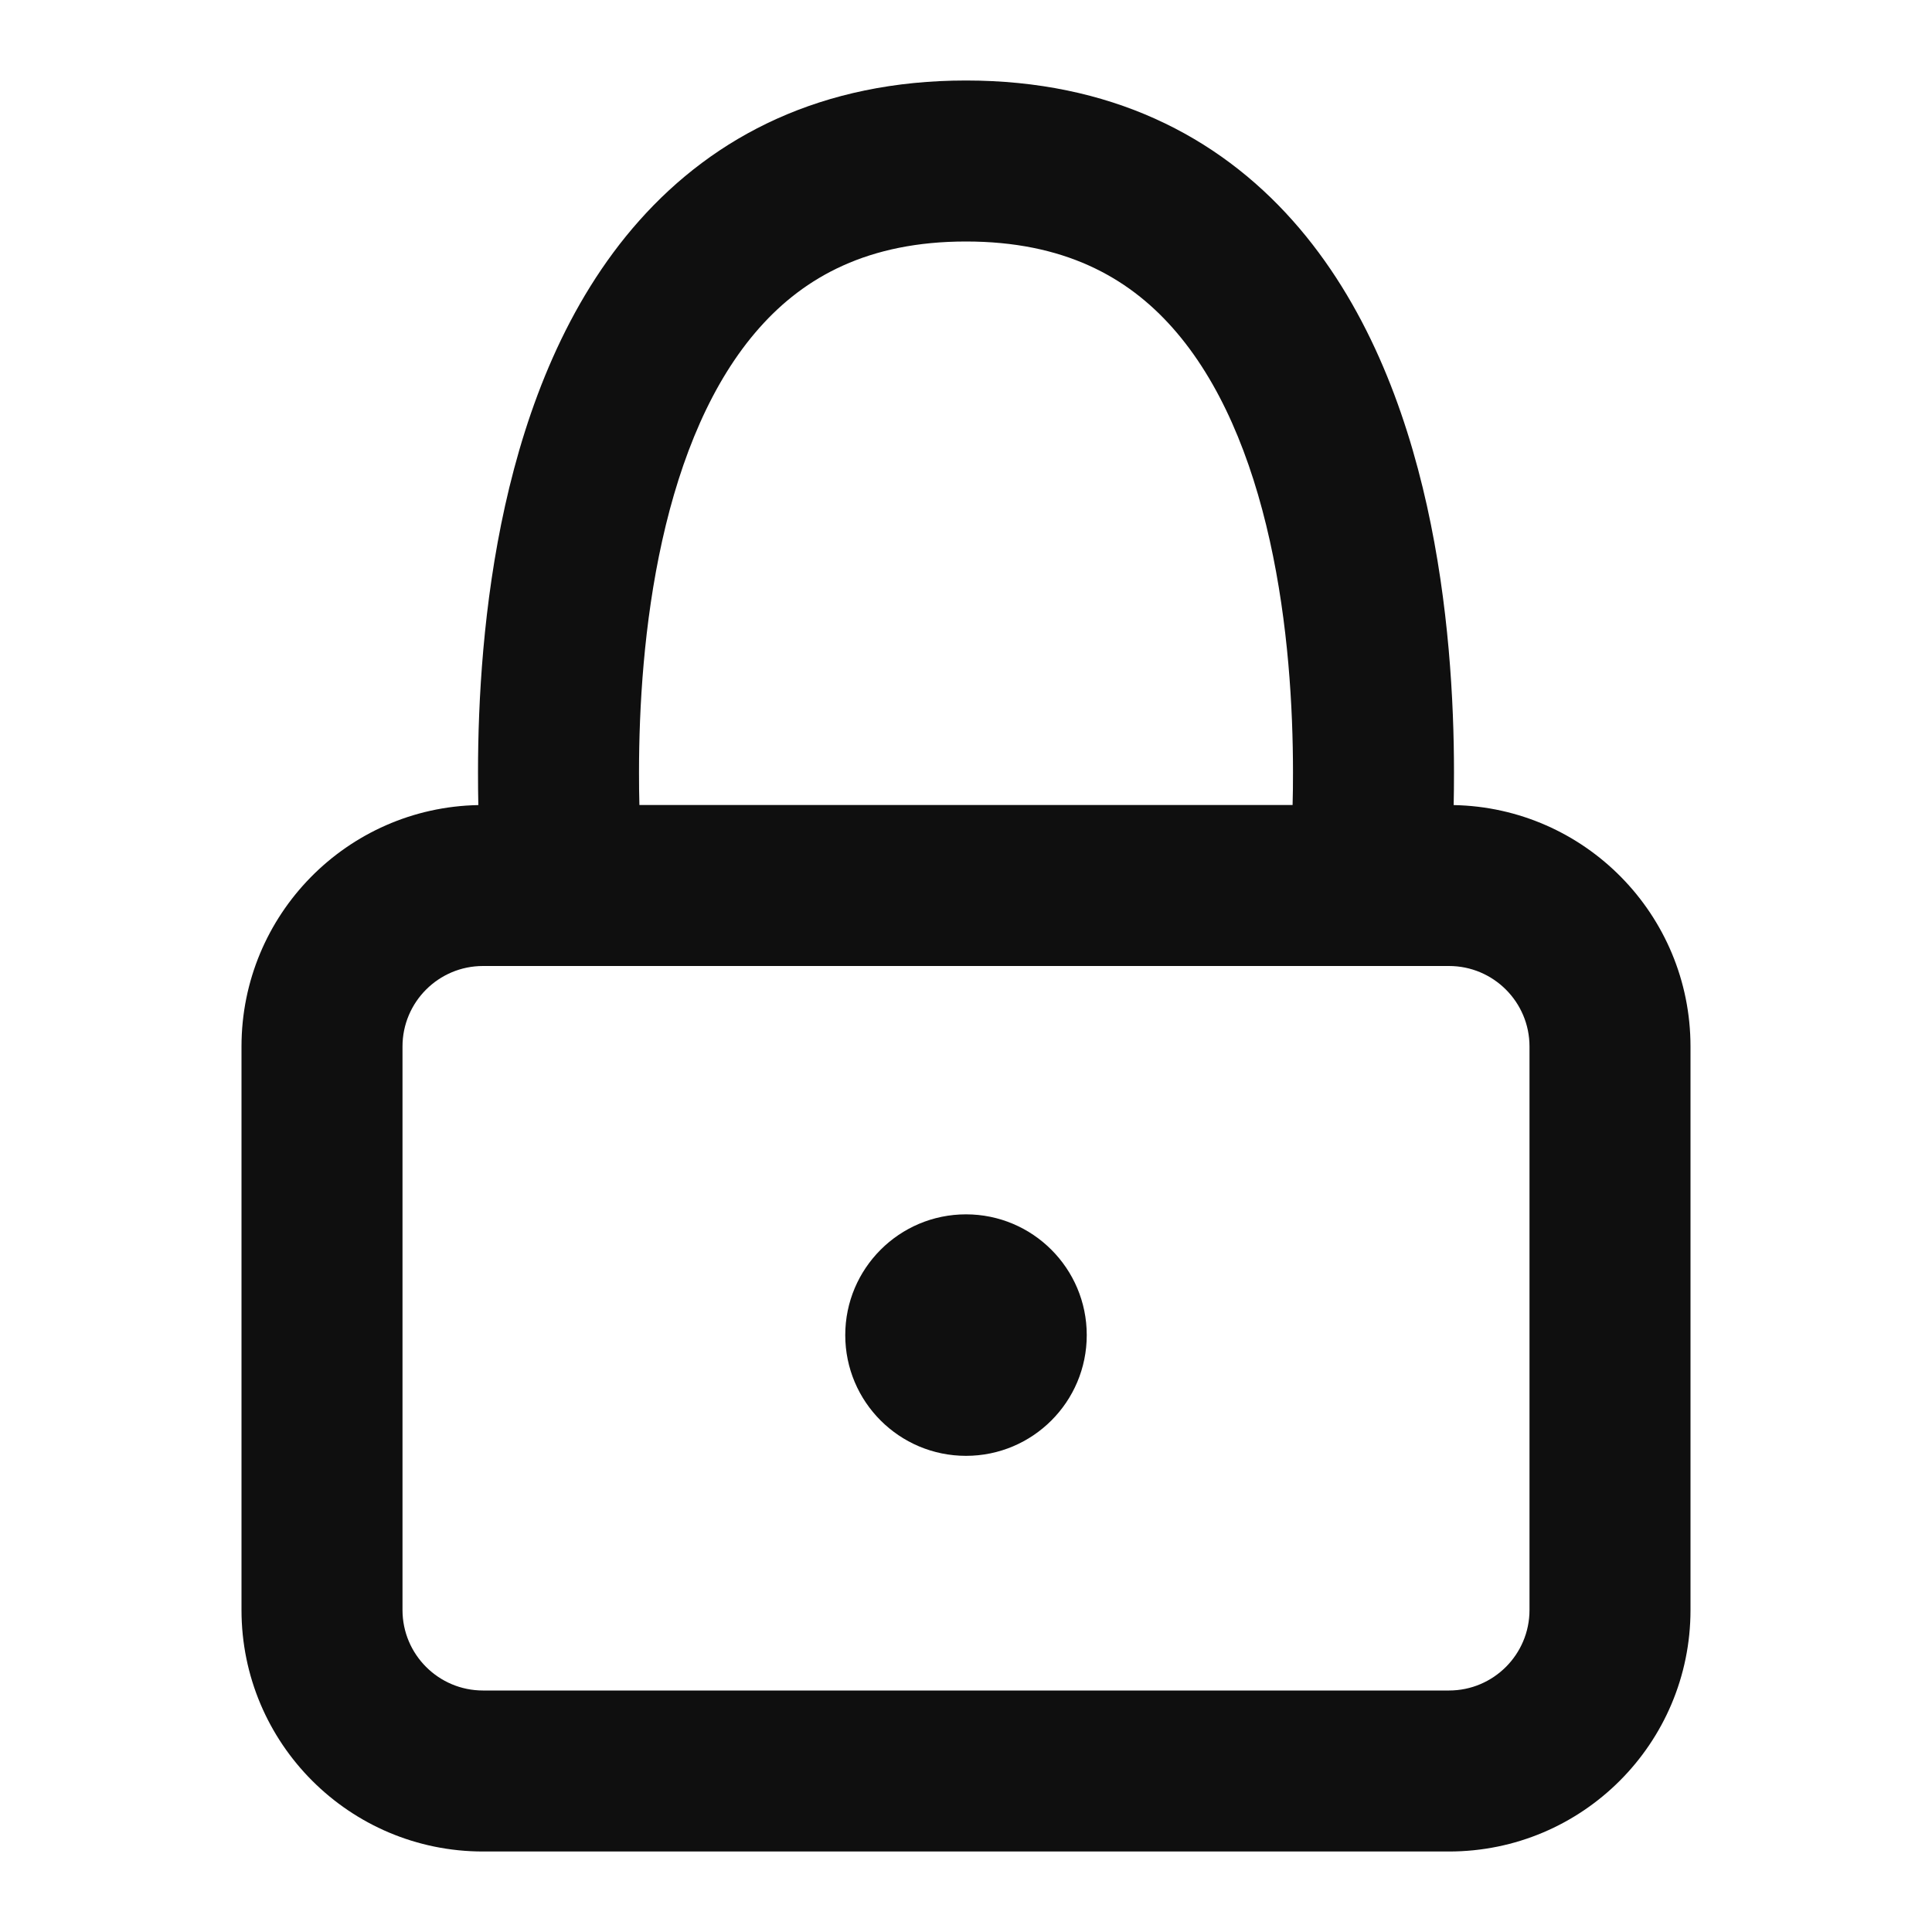 <?xml version="1.0" encoding="utf-8"?><!-- Скачано с сайта svg4.ru / Downloaded from svg4.ru -->
<svg width="800px" height="800px" viewBox="0 0 24 24" fill="none" xmlns="http://www.w3.org/2000/svg">
<path d="M13.5 16.585C13.5 17.414 12.828 18.085 12 18.085C11.172 18.085 10.5 17.414 10.5 16.585C10.5 15.757 11.172 15.085 12 15.085C12.828 15.085 13.5 15.757 13.5 16.585Z" fill="#0F0F0F"/>
<path fill-rule="evenodd" clip-rule="evenodd" d="M5.942 10.001C5.939 9.873 5.938 9.737 5.938 9.594C5.938 8.707 6.003 7.504 6.274 6.283C6.543 5.073 7.032 3.763 7.94 2.742C8.879 1.685 10.213 1 12 1C13.787 1 15.121 1.685 16.06 2.742C16.968 3.763 17.457 5.073 17.726 6.283C17.997 7.504 18.062 8.707 18.062 9.594C18.062 9.737 18.061 9.873 18.058 10.001C19.688 10.031 21 11.363 21 13V20C21 21.657 19.657 23 18 23H6C4.343 23 3 21.657 3 20V13C3 11.363 4.312 10.031 5.942 10.001ZM16.057 10C16.061 9.875 16.062 9.739 16.062 9.594C16.062 8.793 16.003 7.746 15.774 6.717C15.543 5.677 15.157 4.737 14.565 4.071C14.004 3.439 13.213 3 12 3C10.787 3 9.996 3.439 9.435 4.071C8.843 4.737 8.457 5.677 8.226 6.717C7.997 7.746 7.938 8.793 7.938 9.594C7.938 9.739 7.939 9.875 7.943 10H16.057ZM19 13C19 12.448 18.552 12 18 12H6C5.448 12 5 12.448 5 13V20C5 20.552 5.448 21 6 21H18C18.552 21 19 20.552 19 20V13Z" fill="#0F0F0F"/>
</svg>